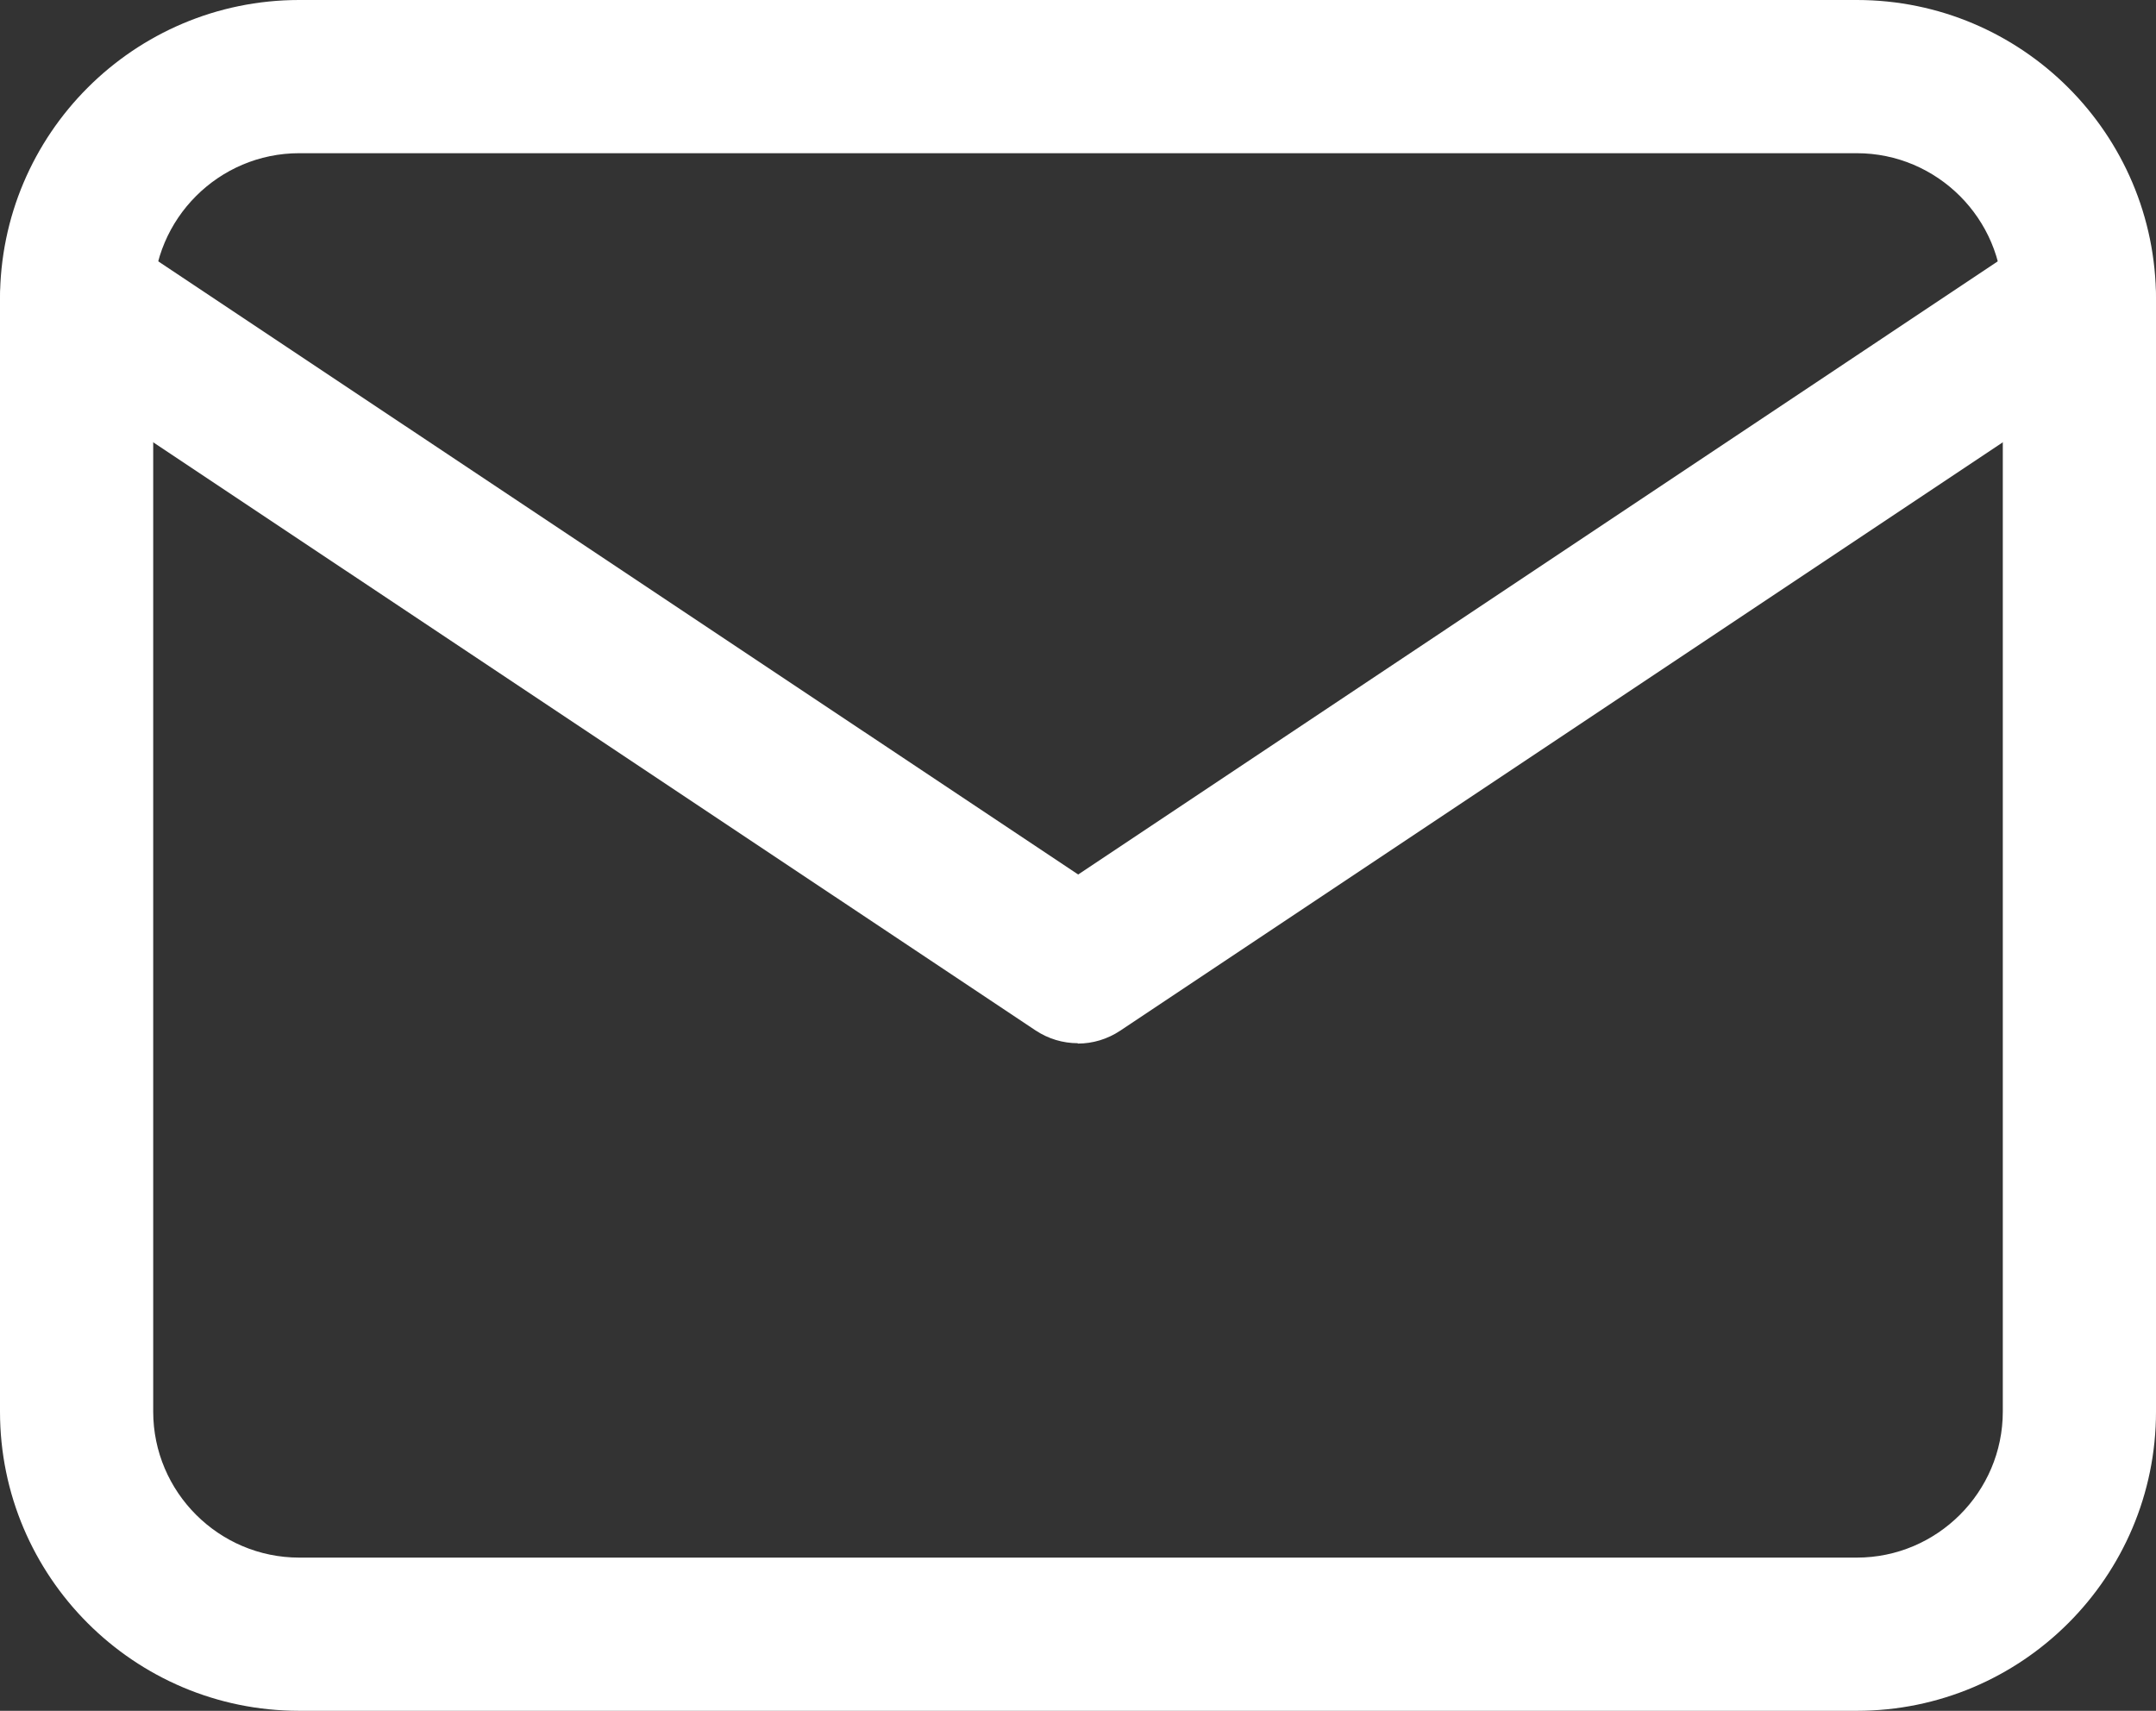 <?xml version="1.0" encoding="UTF-8"?>
<svg id="Layer_2" data-name="Layer 2" xmlns="http://www.w3.org/2000/svg" viewBox="0 0 59.81 47.46">
  <rect x="0" y="0" width="59.81" height="47.46" fill="#333333" stroke="none"/>
  <defs>
    <style>
      .cls-1 {
        fill: #fff;
      }
    </style>
  </defs>
  <g id="Layer_1-2" data-name="Layer 1">
    <g>
      <path class="cls-1" d="M51.51,47.46H8.3C3.72,47.46,0,43.74,0,39.16V8.3C0,3.72,3.72,0,8.3,0h43.21c4.58,0,8.3,3.72,8.3,8.3v30.86c0,4.58-3.72,8.3-8.3,8.3ZM8.3,4.25c-2.23,0-4.05,1.82-4.05,4.05v30.86c0,2.23,1.82,4.05,4.05,4.05h43.21c2.23,0,4.05-1.82,4.05-4.05V8.3c0-2.23-1.82-4.05-4.05-4.05H8.3Z"/>
      <path class="cls-1" d="M29.9,28.94c-.41,0-.82-.12-1.18-.36L.95,10.07c-.98-.65-1.24-1.97-.59-2.95.65-.98,1.97-1.24,2.95-.59l26.6,17.73L56.5,6.53c.98-.65,2.3-.39,2.95.59.65.98.39,2.3-.59,2.95l-27.78,18.52c-.36.24-.77.36-1.18.36Z"/>
    </g>
  </g>
</svg>